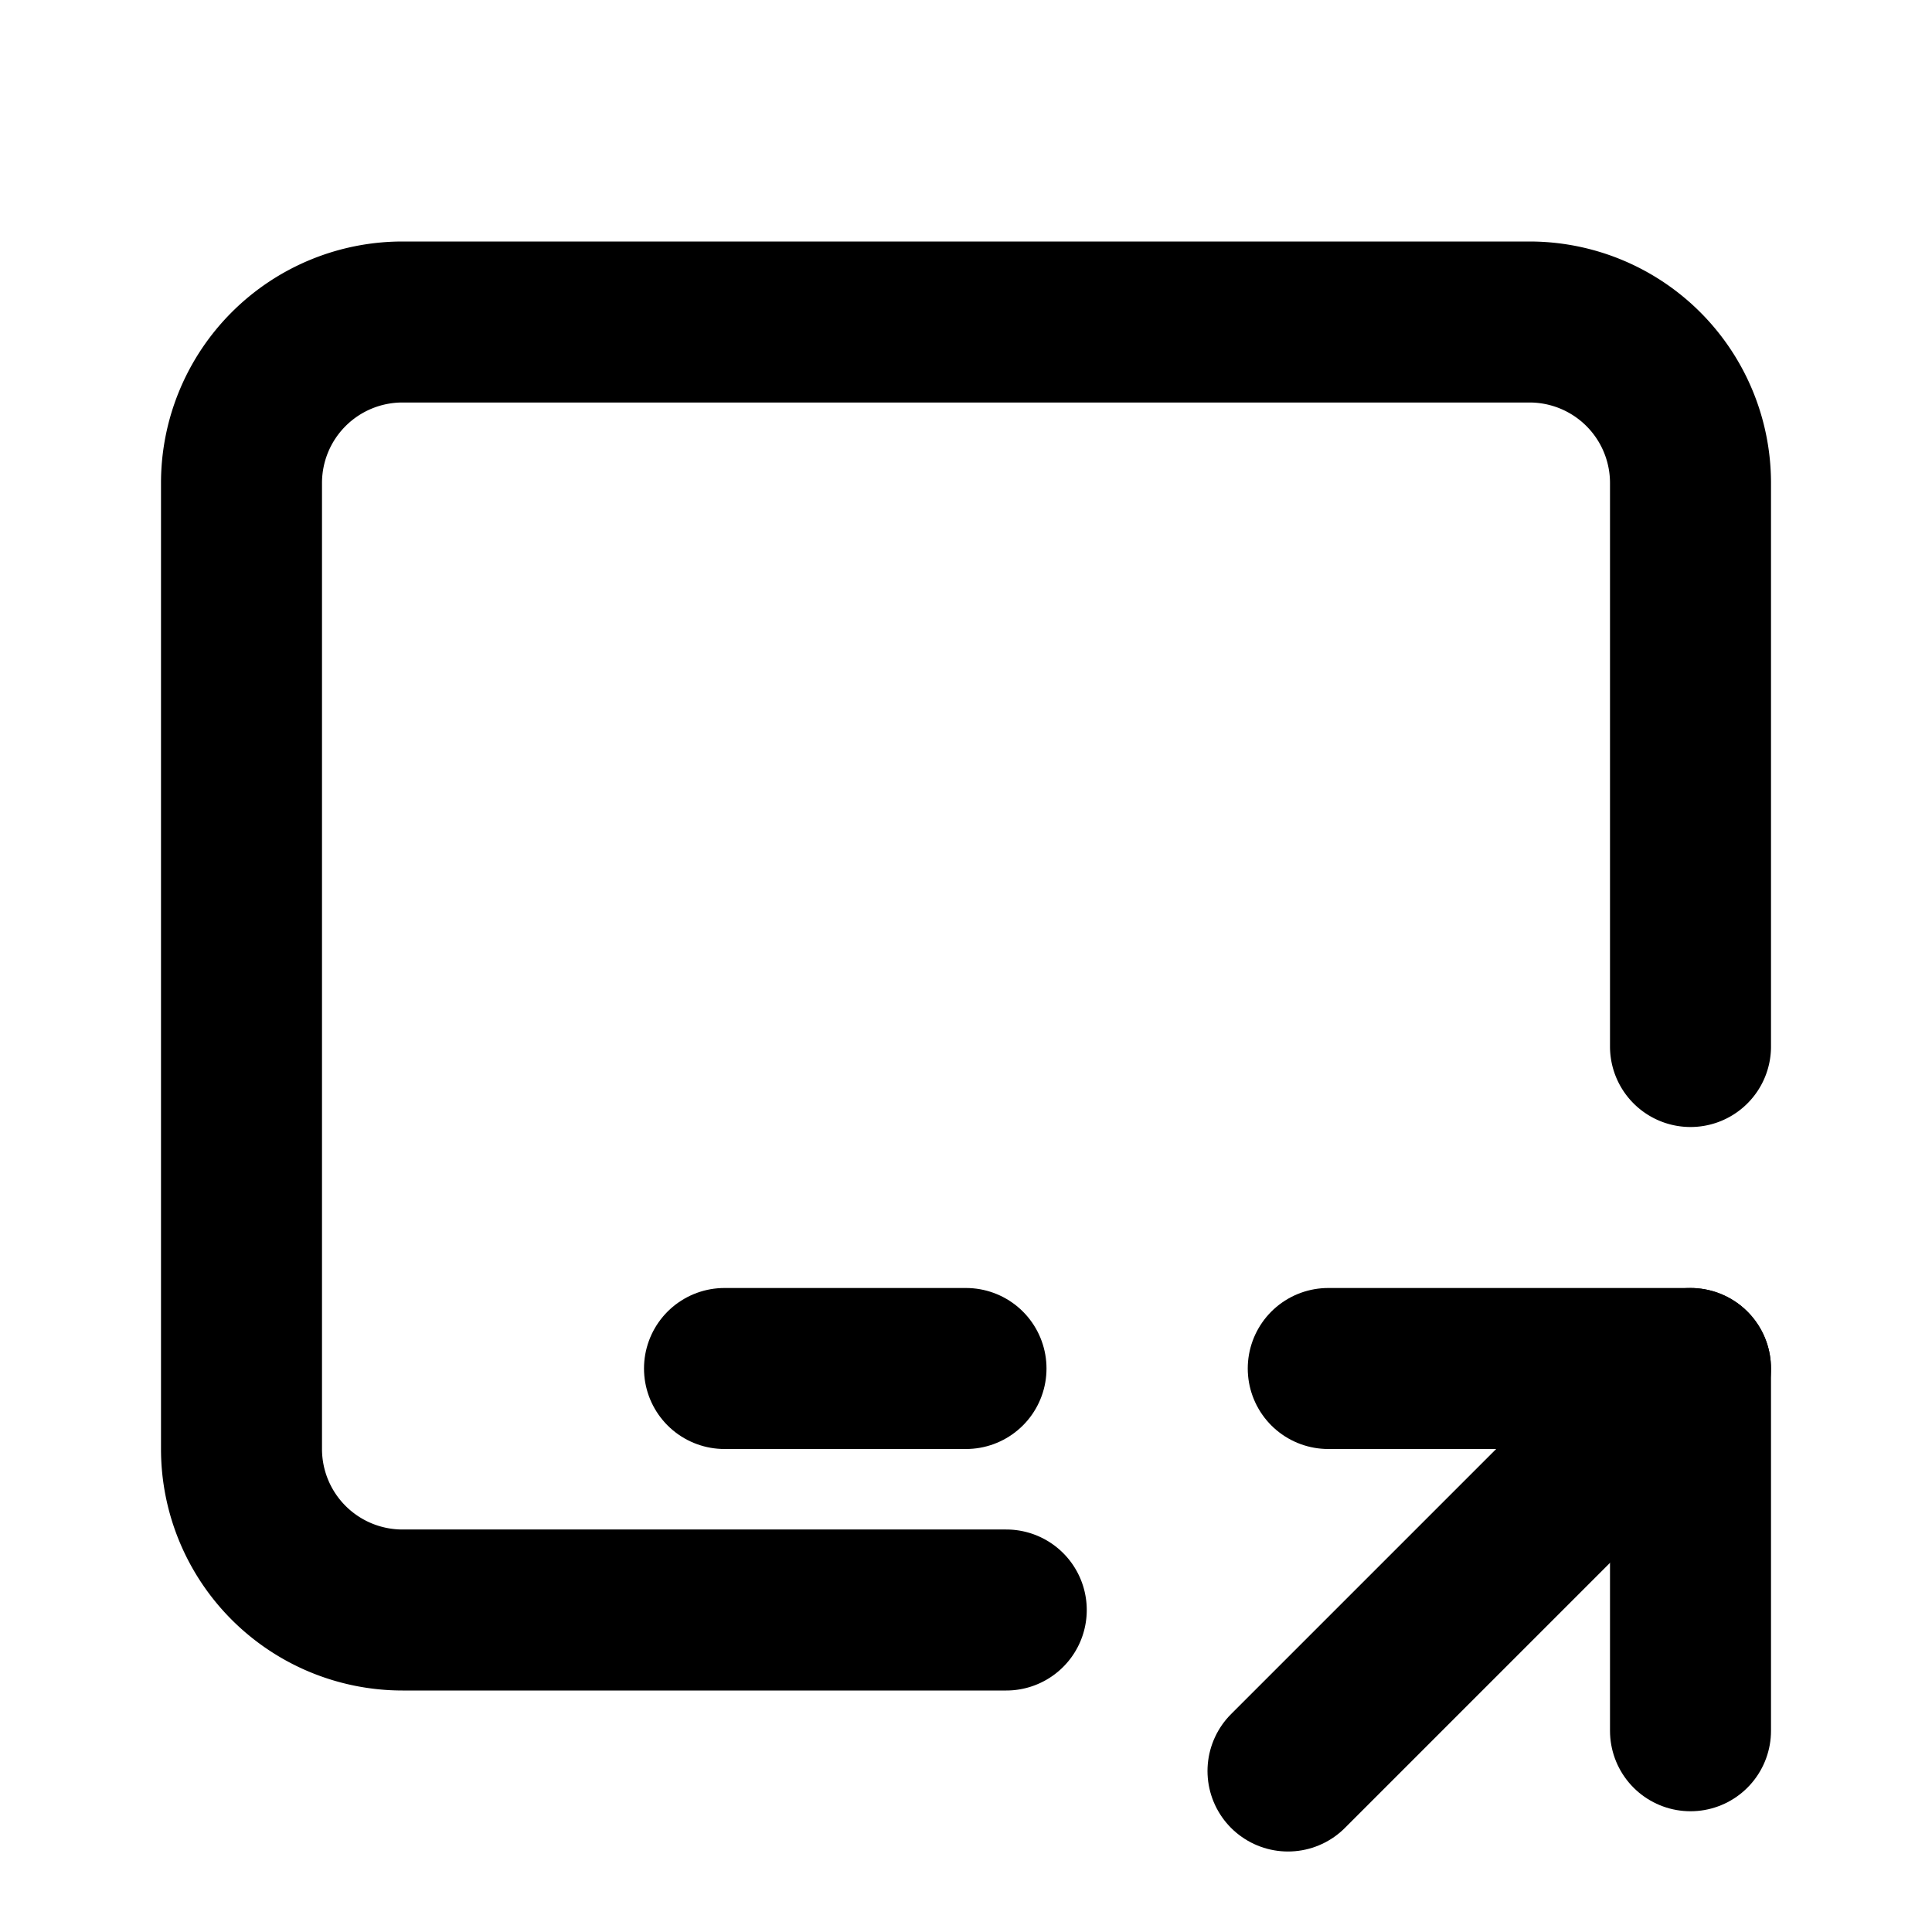 <!--
category: Devices
tags: [distribute, exchange, broadcast, post, propagate, spread, forward, communicate, divide, circulate]
version: "2.10"
unicode: "f89e"
-->
<svg
  xmlns="http://www.w3.org/2000/svg"
  width="24"
  height="24"
  viewBox="0 0 24 24"
  fill="none"
  stroke="currentColor"
  stroke-width="2"
  stroke-linecap="round"
  stroke-linejoin="round"
>
  <path d="M12.5 20h-7.5a2 2 0 0 1 -2 -2v-12a2 2 0 0 1 2 -2h14a2 2 0 0 1 2 2v7" />
  <path d="M9 17h3" />
  <path d="M16 22l5 -5" />
  <path d="M21 21.5v-4.5h-4.5" />
</svg>
